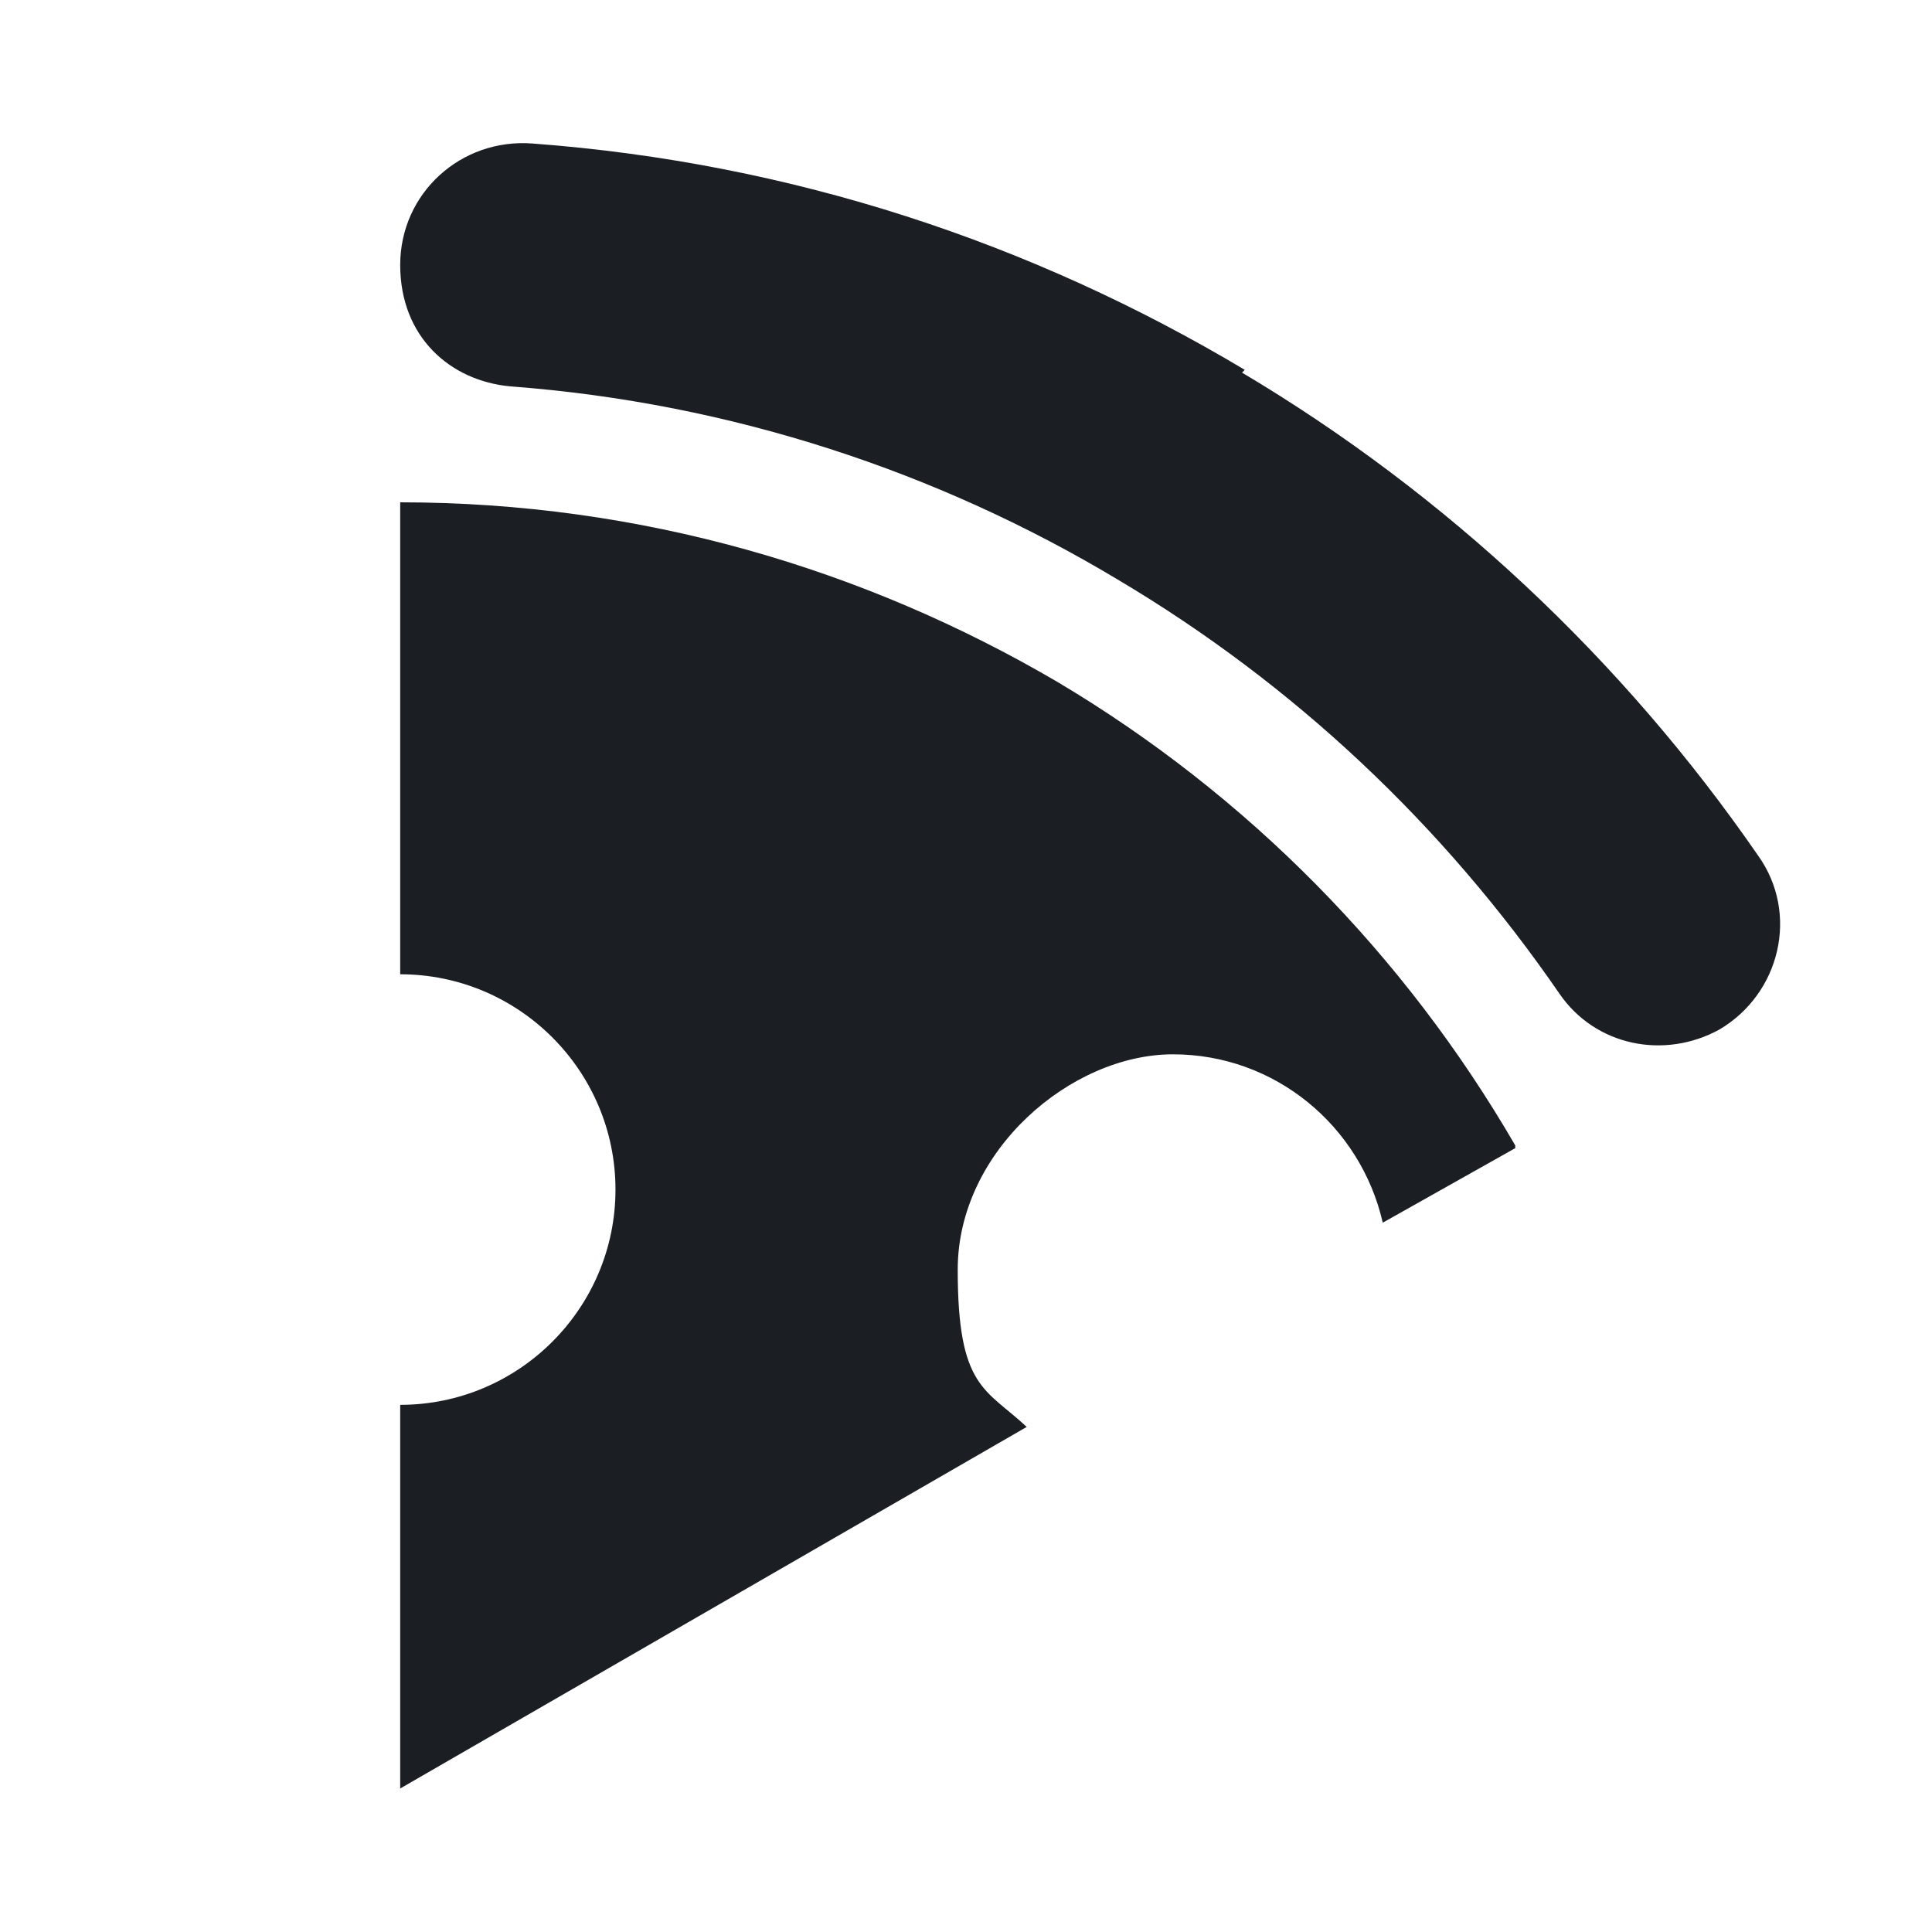 <?xml version="1.0" encoding="UTF-8"?>
<svg id="Livello_1" xmlns="http://www.w3.org/2000/svg" version="1.1" viewBox="0 0 70 70">
  <!-- Generator: Adobe Illustrator 29.5.1, SVG Export Plug-In . SVG Version: 2.1.0 Build 141)  -->
  <defs>
    <style>
      .st0 {
        fill: #1b1f24;
      }
    </style>
  </defs>
  <path class="st0" d="M54.9,41.6l-4.8,2.7c-.8-3.5-3.9-6.1-7.6-6.1s-7.8,3.5-7.8,7.8,1,4.3,2.5,5.7l-22.7,13.1v-13.9c4.3,0,7.8-3.5,7.8-7.8s-3.5-7.8-7.8-7.8v-17.1c8.7,0,16.8,2.4,23.8,6.5,6.9,4.1,12.6,9.9,16.6,16.8v.1Z"/>
  <path class="st0" d="M45.1,13.4c-7.7-4.6-16.4-7.5-25.8-8.2-2.6-.2-4.8,1.8-4.8,4.4s1.8,4.2,4,4.4c8,.6,15.5,3.1,22,7,6.4,3.8,11.8,8.9,16,15,1.3,1.9,3.8,2.4,5.8,1.3,2.2-1.3,2.9-4.2,1.4-6.3-4.9-7.1-11.3-13.1-18.7-17.5l.1-.1Z"/>
</svg>